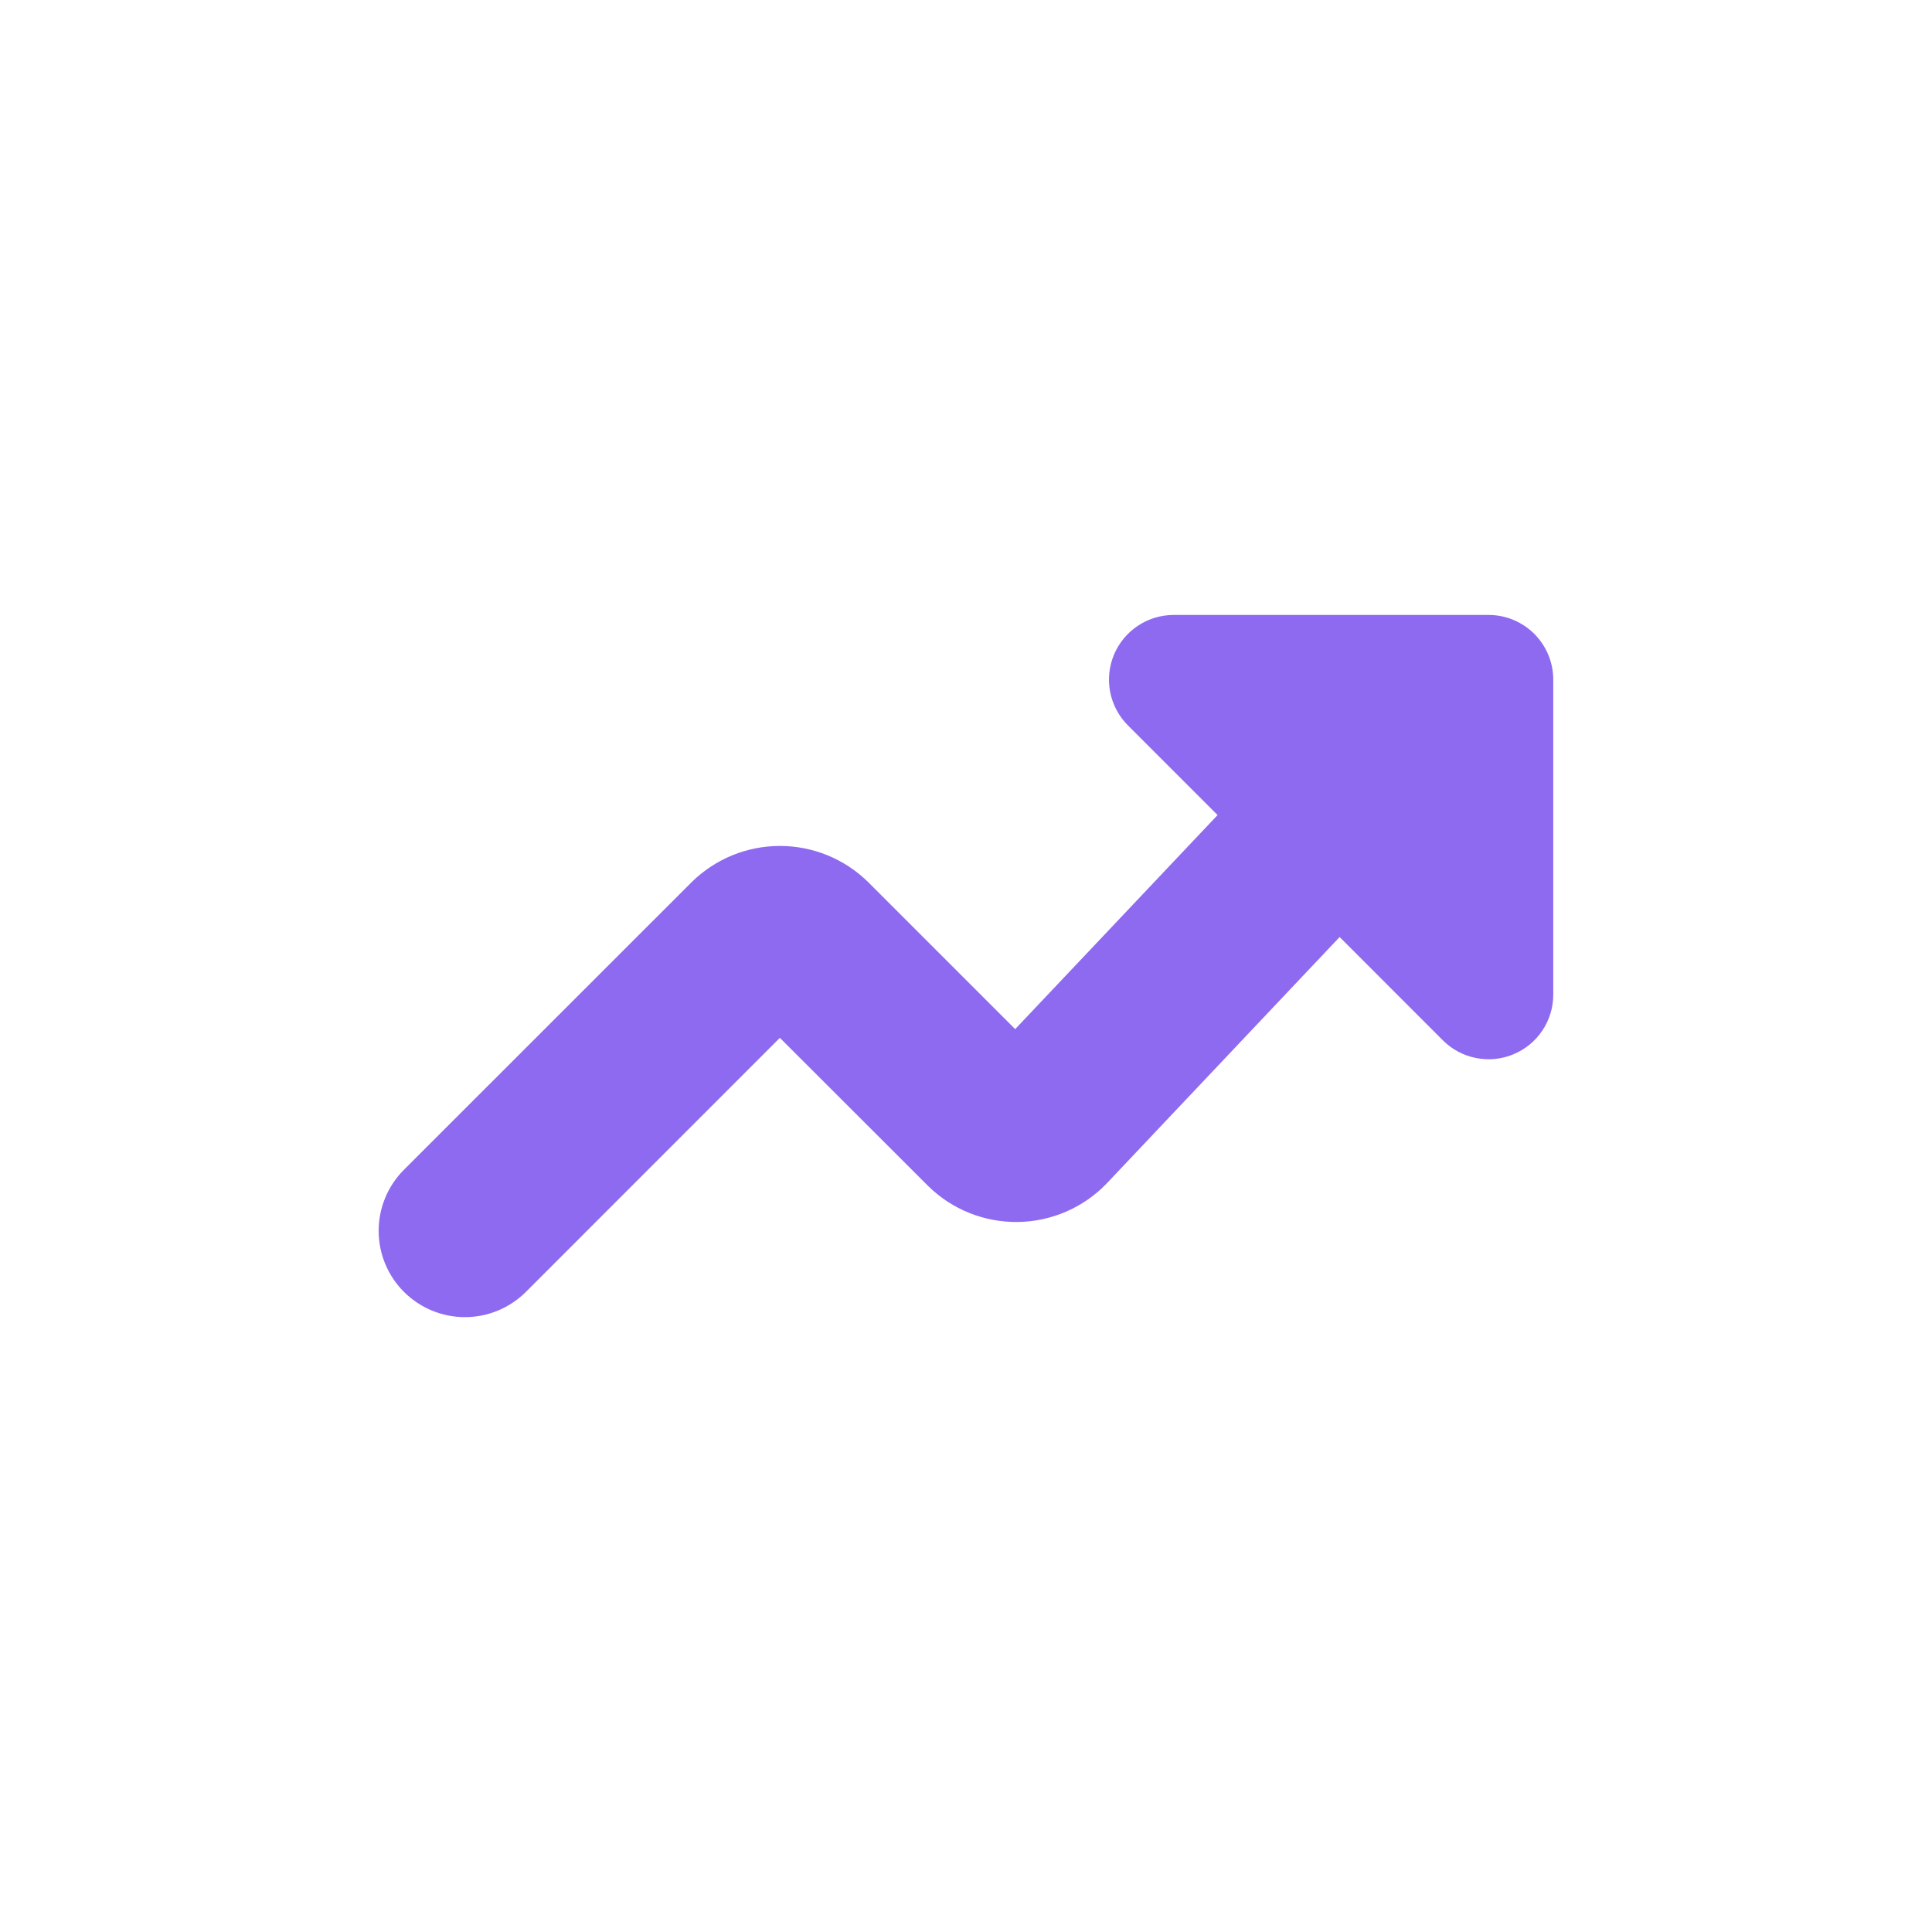 <svg width="64" height="64" viewBox="0 0 64 64" fill="none" xmlns="http://www.w3.org/2000/svg">
<path fill-rule="evenodd" clip-rule="evenodd" d="M17.423 42.794C16.887 43.33 16.16 43.632 15.402 43.632C14.643 43.632 13.916 43.33 13.38 42.794C12.844 42.258 12.543 41.531 12.543 40.773C12.543 40.015 12.844 39.288 13.38 38.751L22.903 29.231L22.923 29.211C23.701 28.449 24.747 28.023 25.836 28.023C26.925 28.023 27.971 28.449 28.749 29.211L28.769 29.231L33.629 34.091L40.334 27L37.363 24.029C37.064 23.729 36.86 23.347 36.777 22.932C36.695 22.516 36.737 22.086 36.899 21.694C37.061 21.303 37.336 20.969 37.688 20.733C38.04 20.498 38.454 20.372 38.877 20.371H49.312C49.88 20.371 50.425 20.597 50.827 20.999C51.228 21.401 51.454 21.946 51.454 22.514V32.949C51.454 33.372 51.328 33.786 51.093 34.138C50.857 34.49 50.523 34.764 50.131 34.926C49.74 35.089 49.309 35.131 48.894 35.048C48.478 34.966 48.097 34.762 47.797 34.463L44.377 31.04L36.651 39.214C36.27 39.608 35.814 39.923 35.31 40.14C34.806 40.357 34.265 40.473 33.716 40.48C33.167 40.487 32.623 40.386 32.114 40.182C31.604 39.978 31.14 39.675 30.749 39.291L30.729 39.271L25.834 34.38L17.423 42.794Z" fill="#8E6AF0"/>
</svg>
